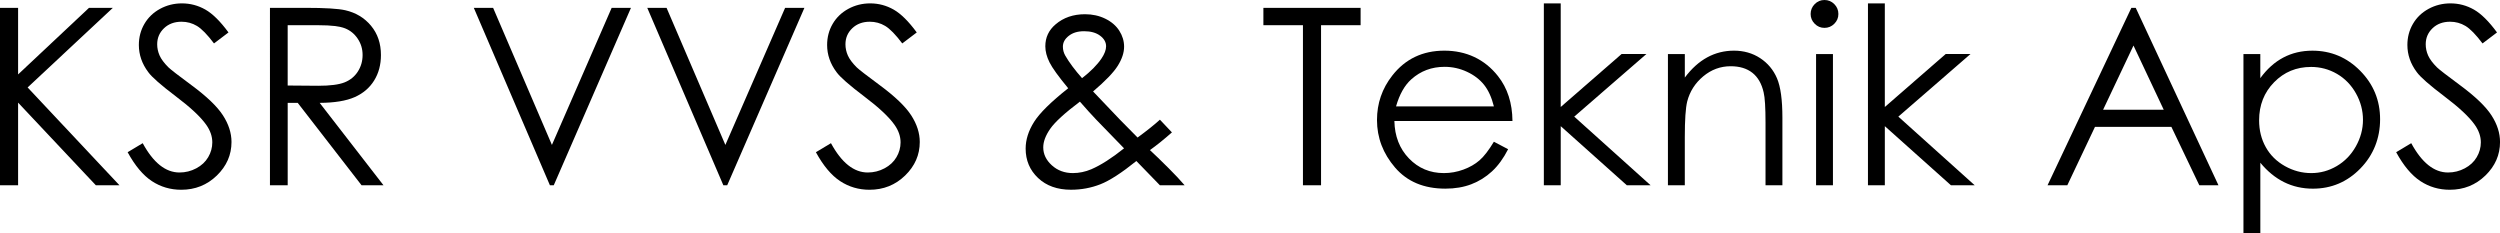 <?xml version="1.0" encoding="UTF-8"?>
<svg id="Layer_2" data-name="Layer 2" xmlns="http://www.w3.org/2000/svg" viewBox="0 0 1518.02 141.65">
  <defs>
    <style>
      .cls-1 {
        fill: #000;
        stroke-width: 0px;
      }
    </style>
  </defs>
  <g id="Layer_1-2" data-name="Layer 1">
    <g>
      <path class="cls-1" d="M0,4.76h10.99v40.43L54.05,4.76h14.47L16.77,53.1l55.77,59.4h-14.34L10.99,62.32v50.18H0V4.76Z"/>
      <path class="cls-1" d="M77.49,92.43l9.16-5.49c6.45,11.87,13.89,17.8,22.34,17.8,3.61,0,7.01-.84,10.18-2.53,3.17-1.68,5.59-3.94,7.25-6.77,1.66-2.83,2.49-5.83,2.49-9.01,0-3.61-1.22-7.15-3.66-10.62-3.37-4.79-9.52-10.55-18.46-17.29-8.98-6.79-14.58-11.69-16.77-14.72-3.81-5.08-5.71-10.57-5.71-16.48,0-4.69,1.12-8.96,3.37-12.82,2.25-3.86,5.41-6.9,9.48-9.12,4.08-2.22,8.51-3.33,13.29-3.33,5.08,0,9.83,1.26,14.25,3.77,4.42,2.52,9.09,7.14,14.03,13.88l-8.79,6.67c-4.05-5.37-7.51-8.91-10.36-10.62-2.86-1.71-5.97-2.56-9.34-2.56-4.35,0-7.9,1.32-10.66,3.96-2.76,2.64-4.14,5.88-4.14,9.74,0,2.34.49,4.61,1.46,6.81.98,2.2,2.76,4.59,5.35,7.18,1.42,1.37,6.05,4.96,13.92,10.77,9.33,6.88,15.72,13.01,19.19,18.38,3.47,5.37,5.2,10.77,5.2,16.19,0,7.81-2.97,14.6-8.9,20.36-5.93,5.76-13.15,8.64-21.64,8.64-6.54,0-12.48-1.75-17.8-5.24-5.32-3.49-10.23-9.34-14.72-17.54Z"/>
      <path class="cls-1" d="M163.92,4.76h21.46c11.96,0,20.07.49,24.32,1.47,6.4,1.47,11.6,4.61,15.6,9.42,4,4.82,6.01,10.74,6.01,17.78,0,5.87-1.38,11.03-4.14,15.47-2.76,4.45-6.7,7.81-11.83,10.08s-12.21,3.44-21.24,3.48l38.75,50.02h-13.32l-38.75-50.02h-6.09v50.02h-10.77V4.76ZM174.68,15.31v36.62l18.56.15c7.19,0,12.51-.68,15.96-2.05,3.45-1.37,6.14-3.55,8.07-6.56,1.93-3,2.9-6.36,2.9-10.07s-.98-6.9-2.93-9.85c-1.96-2.95-4.52-5.06-7.7-6.33-3.18-1.27-8.46-1.9-15.85-1.9h-19Z"/>
      <path class="cls-1" d="M287.7,4.76h11.72l35.71,83.24L371.41,4.76h11.72l-46.88,107.74h-2.34L287.7,4.76Z"/>
      <path class="cls-1" d="M393.02,4.76h11.72l35.71,83.24L476.73,4.76h11.72l-46.88,107.74h-2.34L393.02,4.76Z"/>
      <path class="cls-1" d="M495.41,92.43l9.16-5.49c6.45,11.87,13.89,17.8,22.34,17.8,3.61,0,7.01-.84,10.18-2.53,3.17-1.68,5.59-3.94,7.25-6.77,1.66-2.83,2.49-5.83,2.49-9.01,0-3.61-1.22-7.15-3.66-10.62-3.37-4.79-9.52-10.55-18.46-17.29-8.98-6.79-14.58-11.69-16.77-14.72-3.81-5.08-5.71-10.57-5.71-16.48,0-4.69,1.12-8.96,3.37-12.82,2.25-3.86,5.41-6.9,9.48-9.12,4.08-2.22,8.51-3.33,13.29-3.33,5.08,0,9.83,1.26,14.25,3.77,4.42,2.52,9.09,7.14,14.03,13.88l-8.79,6.67c-4.05-5.37-7.51-8.91-10.36-10.62-2.86-1.71-5.97-2.56-9.34-2.56-4.35,0-7.9,1.32-10.66,3.96-2.76,2.64-4.14,5.88-4.14,9.74,0,2.34.49,4.61,1.46,6.81.98,2.2,2.76,4.59,5.35,7.18,1.42,1.37,6.05,4.96,13.92,10.77,9.33,6.88,15.72,13.01,19.19,18.38,3.47,5.37,5.2,10.77,5.2,16.19,0,7.81-2.97,14.6-8.9,20.36-5.93,5.76-13.15,8.64-21.64,8.64-6.54,0-12.48-1.75-17.8-5.24-5.32-3.49-10.23-9.34-14.72-17.54Z"/>
      <path class="cls-1" d="M704.3,72.66l7.3,7.73c-4.69,4.15-9.14,7.73-13.35,10.75,2.93,2.7,6.76,6.4,11.47,11.11,3.72,3.7,6.92,7.12,9.6,10.25h-15.02l-14.29-14.73c-8.98,7.23-16.27,11.94-21.89,14.14-5.62,2.2-11.55,3.3-17.8,3.3-8.3,0-14.97-2.38-20-7.14-5.03-4.76-7.54-10.71-7.54-17.84,0-5.37,1.7-10.76,5.09-16.16,3.39-5.4,10.31-12.22,20.75-20.48-5.9-7.12-9.69-12.38-11.37-15.78-1.68-3.39-2.52-6.62-2.52-9.7,0-5.37,2.08-9.81,6.23-13.32,4.79-4.1,10.74-6.15,17.87-6.15,4.49,0,8.59.9,12.3,2.71,3.71,1.81,6.54,4.24,8.5,7.29,1.95,3.05,2.93,6.29,2.93,9.71,0,3.61-1.27,7.46-3.81,11.54-2.54,4.08-7.55,9.29-15.03,15.64l16.33,17.14,10.7,10.85c5.75-4.23,10.27-7.84,13.57-10.85ZM655.72,61.72c-9.15,6.89-15.15,12.37-17.99,16.45-2.84,4.08-4.26,7.85-4.26,11.32,0,4.1,1.74,7.73,5.21,10.88,3.47,3.15,7.73,4.73,12.77,4.73,3.82,0,7.56-.78,11.23-2.34,5.77-2.49,12.39-6.72,19.85-12.69l-16.99-17.51c-2.93-3.08-6.2-6.69-9.81-10.84ZM657.03,47.46c5.23-4.05,9.17-8.03,11.81-11.94,1.86-2.78,2.79-5.25,2.79-7.4,0-2.49-1.21-4.64-3.64-6.45-2.42-1.81-5.64-2.71-9.66-2.71s-6.93.93-9.33,2.78c-2.4,1.86-3.6,4.05-3.6,6.59,0,1.95.49,3.78,1.47,5.49,2.4,4.15,5.79,8.69,10.15,13.62Z"/>
      <path class="cls-1" d="M767.14,15.31V4.76h59.03v10.55h-24.02v97.19h-10.99V15.31h-24.02Z"/>
      <path class="cls-1" d="M907.1,86.06l8.64,4.54c-2.83,5.57-6.11,10.06-9.82,13.48-3.71,3.42-7.89,6.02-12.54,7.8-4.64,1.78-9.9,2.67-15.76,2.67-13,0-23.16-4.26-30.5-12.78-7.33-8.52-11-18.15-11-28.89,0-10.11,3.1-19.12,9.31-27.03,7.87-10.06,18.4-15.09,31.6-15.09s24.44,5.15,32.55,15.45c5.77,7.28,8.7,16.36,8.8,27.25h-71.7c.19,9.26,3.15,16.84,8.87,22.76,5.72,5.92,12.78,8.88,21.19,8.88,4.06,0,8.01-.71,11.84-2.12,3.84-1.41,7.1-3.28,9.79-5.62,2.69-2.33,5.6-6.1,8.73-11.31ZM907.1,64.6c-1.37-5.47-3.36-9.84-5.98-13.11-2.62-3.27-6.07-5.91-10.38-7.91-4.3-2-8.82-3-13.57-3-7.82,0-14.54,2.52-20.17,7.54-4.11,3.66-7.21,9.16-9.31,16.48h59.4Z"/>
      <path class="cls-1" d="M937.43,2.05h10.25v62.92l36.95-32.16h15.06l-43.8,38.01,46.36,41.67h-14.43l-40.13-35.88v35.88h-10.25V2.05Z"/>
      <path class="cls-1" d="M1012.79,32.81h10.25v14.28c4.1-5.47,8.64-9.56,13.62-12.27s10.4-4.06,16.26-4.06,11.24,1.51,15.86,4.54c4.61,3.03,8.02,7.1,10.22,12.23s3.29,13.11,3.29,23.95v41.02h-10.25v-38.01c0-9.18-.38-15.31-1.14-18.38-1.19-5.27-3.47-9.24-6.84-11.9-3.37-2.66-7.77-3.99-13.19-3.99-6.2,0-11.76,2.05-16.67,6.15s-8.14,9.18-9.71,15.23c-.98,3.96-1.46,11.18-1.46,21.68v29.22h-10.25V32.81Z"/>
      <path class="cls-1" d="M1107.82,0c2.33,0,4.33.83,5.98,2.49,1.65,1.66,2.48,3.66,2.48,6.01s-.83,4.27-2.48,5.93c-1.65,1.66-3.65,2.49-5.98,2.49s-4.26-.83-5.91-2.49c-1.65-1.66-2.48-3.64-2.48-5.93s.83-4.35,2.48-6.01c1.65-1.66,3.62-2.49,5.91-2.49ZM1102.73,32.81h10.25v79.69h-10.25V32.81Z"/>
      <path class="cls-1" d="M1134.23,2.05h10.25v62.92l36.95-32.16h15.06l-43.8,38.01,46.36,41.67h-14.43l-40.13-35.88v35.88h-10.25V2.05Z"/>
      <path class="cls-1" d="M1296.83,4.76l50.24,107.74h-11.63l-16.95-35.45h-46.41l-16.79,35.45h-12.01l50.9-107.74h2.64ZM1295.47,27.65l-18.46,39h36.83l-18.37-39Z"/>
      <path class="cls-1" d="M1362.23,32.81h10.25v14.65c4.05-5.57,8.71-9.74,13.98-12.52,5.27-2.78,11.14-4.17,17.63-4.17,11.32,0,21,4.08,29.05,12.23,8.05,8.16,12.07,17.97,12.07,29.44s-3.99,21.67-11.96,29.85c-7.97,8.18-17.6,12.27-28.86,12.27-6.34,0-12.17-1.32-17.49-3.96s-10.12-6.57-14.41-11.79v42.85h-10.25V32.81ZM1403.25,40.65c-8.87,0-16.33,3.1-22.4,9.29-6.07,6.2-9.1,13.9-9.1,23.12,0,6.05,1.35,11.49,4.06,16.32,2.7,4.83,6.58,8.66,11.62,11.48,5.04,2.83,10.36,4.24,15.97,4.24s10.68-1.43,15.53-4.28c4.85-2.85,8.71-6.84,11.58-11.96,2.87-5.12,4.31-10.49,4.31-16.1s-1.43-11.02-4.28-16.09-6.69-9.01-11.51-11.82c-4.82-2.8-10.08-4.21-15.78-4.21Z"/>
      <path class="cls-1" d="M1454.96,92.43l9.16-5.49c6.45,11.87,13.89,17.8,22.34,17.8,3.61,0,7.01-.84,10.18-2.53,3.17-1.68,5.59-3.94,7.25-6.77,1.66-2.83,2.49-5.83,2.49-9.01,0-3.61-1.22-7.15-3.66-10.62-3.37-4.79-9.52-10.55-18.46-17.29-8.98-6.79-14.57-11.69-16.77-14.72-3.81-5.08-5.71-10.57-5.71-16.48,0-4.69,1.12-8.96,3.37-12.82,2.24-3.86,5.41-6.9,9.48-9.12,4.08-2.22,8.51-3.33,13.29-3.33,5.08,0,9.83,1.26,14.25,3.77,4.42,2.52,9.09,7.14,14.03,13.88l-8.79,6.67c-4.05-5.37-7.51-8.91-10.36-10.62-2.86-1.71-5.97-2.56-9.34-2.56-4.35,0-7.9,1.32-10.66,3.96-2.76,2.64-4.14,5.88-4.14,9.74,0,2.34.49,4.61,1.46,6.81.98,2.2,2.76,4.59,5.35,7.18,1.42,1.37,6.05,4.96,13.92,10.77,9.33,6.88,15.72,13.01,19.19,18.38,3.47,5.37,5.2,10.77,5.2,16.19,0,7.81-2.97,14.6-8.9,20.36-5.93,5.76-13.15,8.64-21.64,8.64-6.54,0-12.48-1.75-17.8-5.24-5.32-3.49-10.23-9.34-14.72-17.54Z"/>
    </g>
  </g>
</svg>